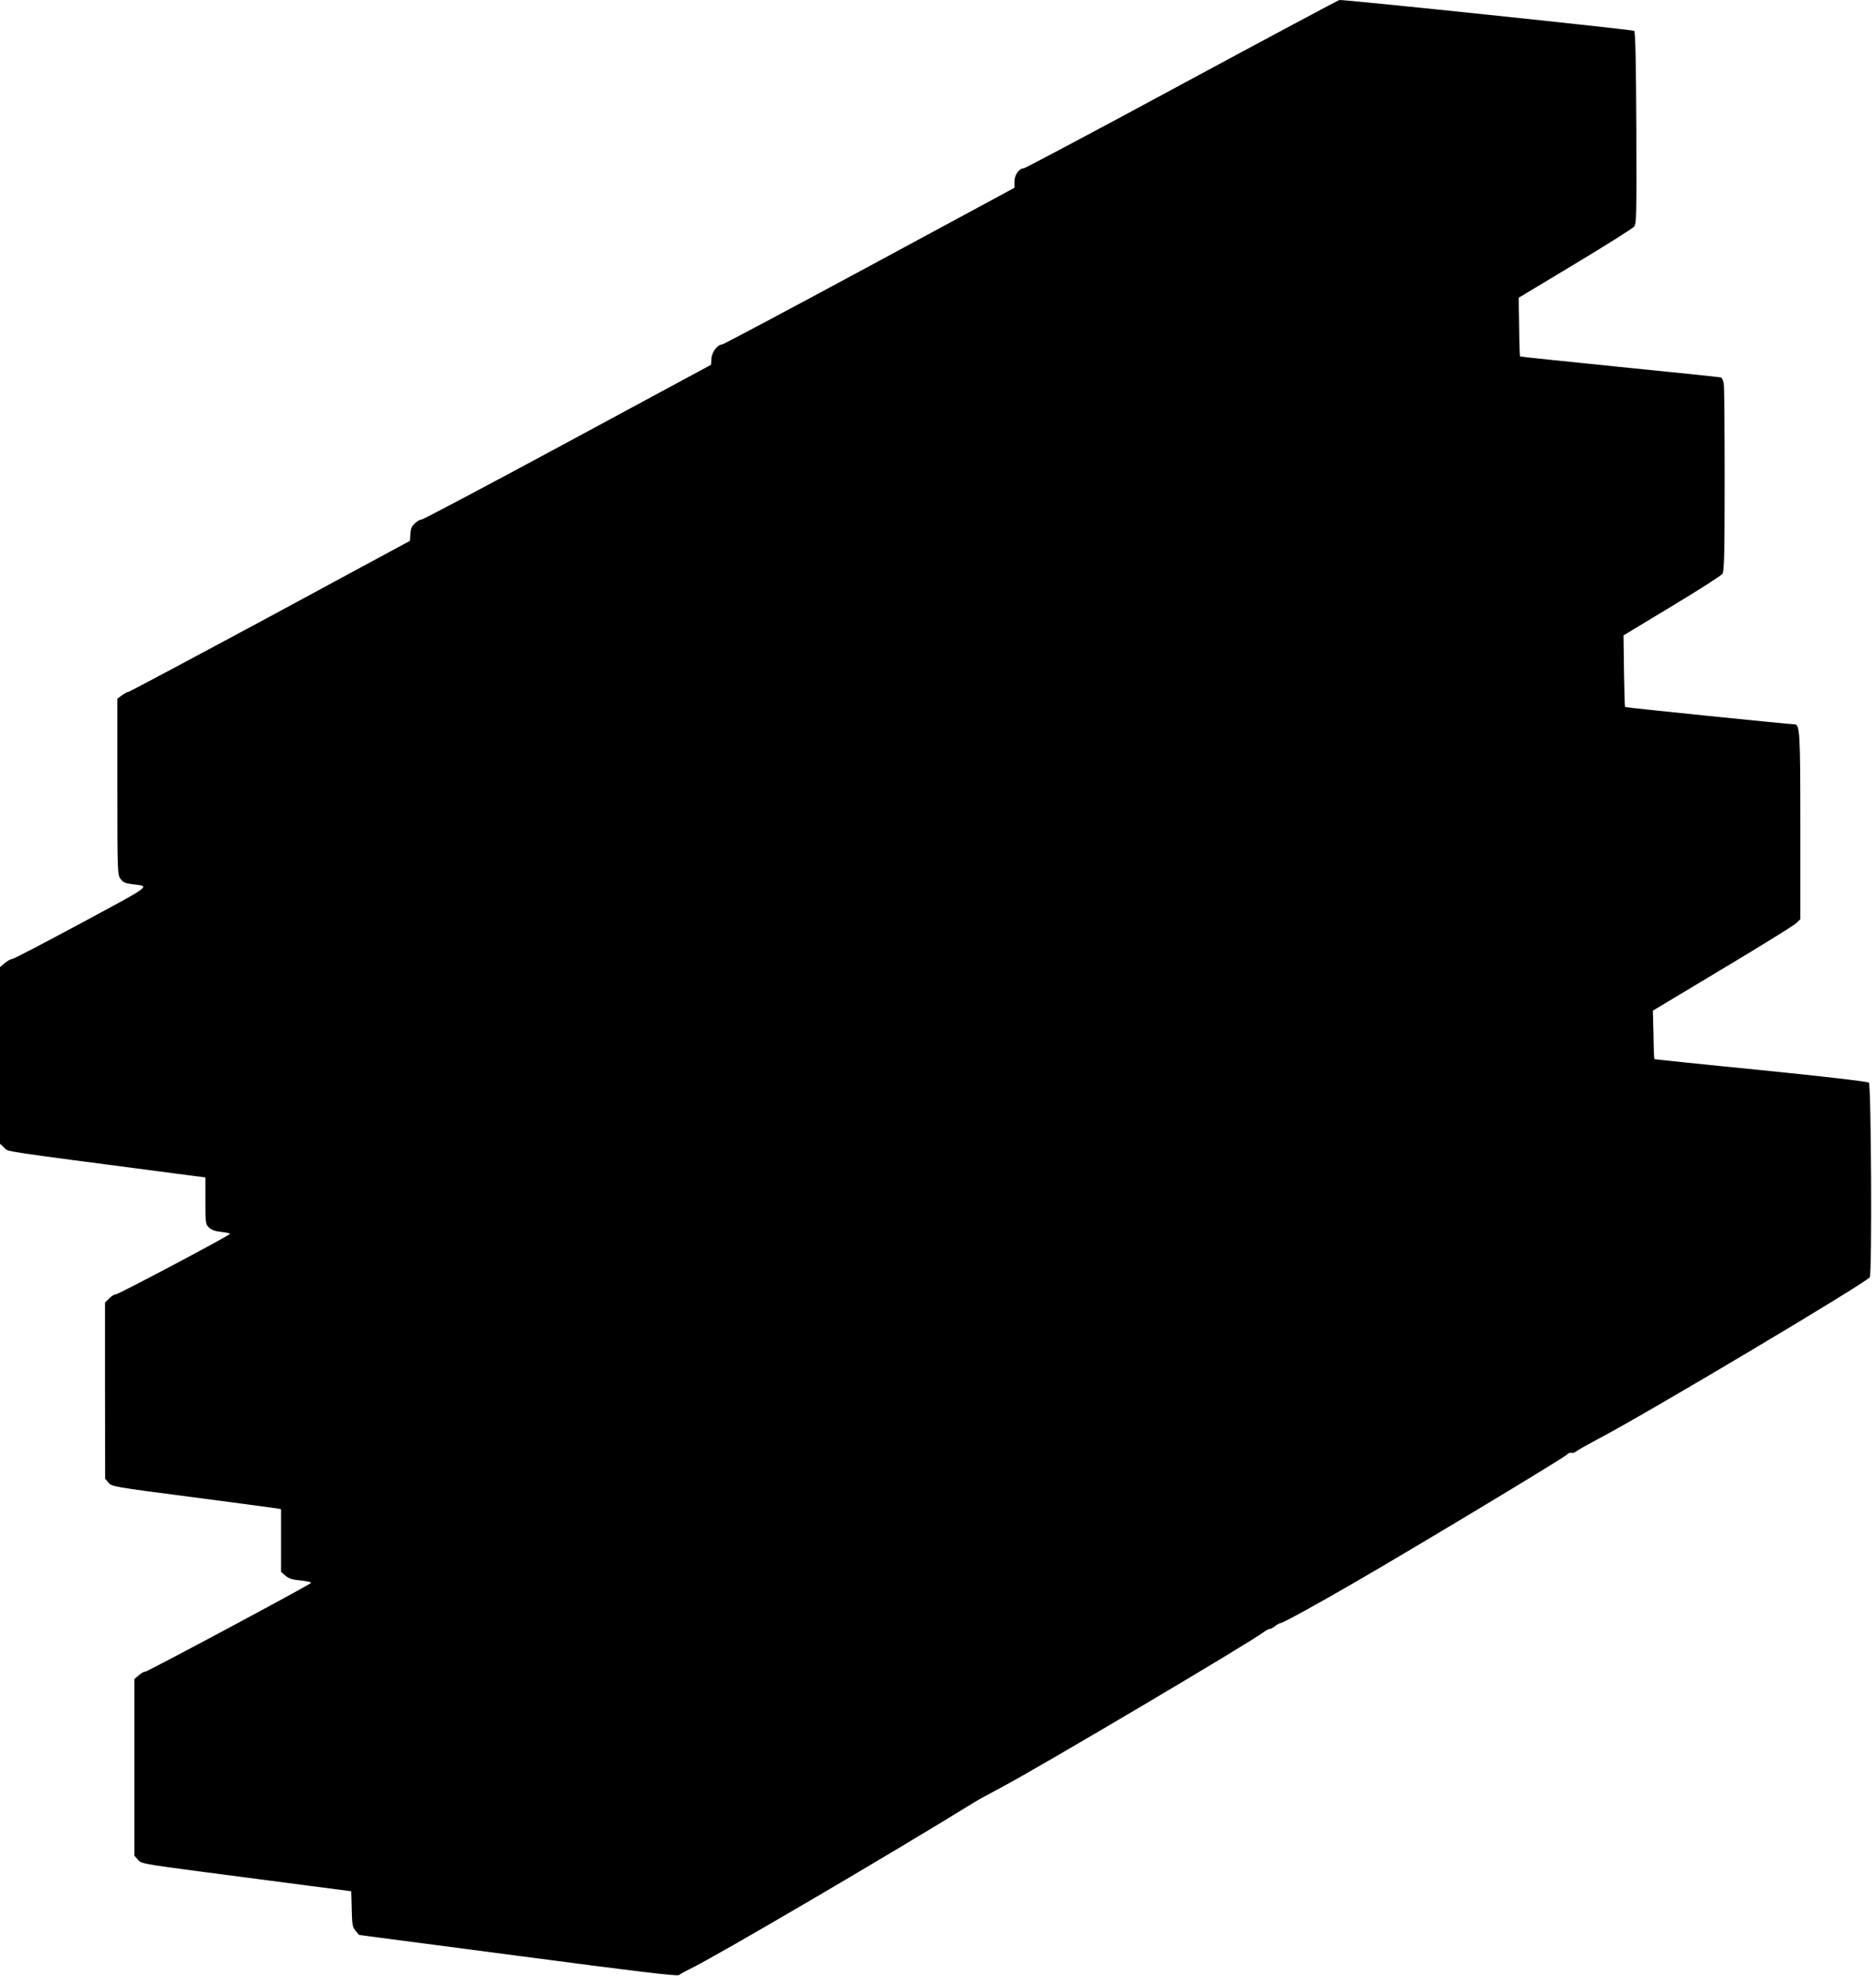<?xml version="1.0" standalone="no"?>
<!DOCTYPE svg PUBLIC "-//W3C//DTD SVG 20010904//EN"
 "http://www.w3.org/TR/2001/REC-SVG-20010904/DTD/svg10.dtd">
<svg version="1.0" xmlns="http://www.w3.org/2000/svg"
 width="1215pt" height="1280pt" viewBox="0 0 1215 1280"
 preserveAspectRatio="xMidYMid meet">
<g transform="translate(0,1280) scale(0.1,-0.1)"
fill="#000000" stroke="none">
<path d="M7655 12255 c-555 -300 -1017 -545 -1025 -545 -30 0 -60 -43 -60 -86
l0 -40 -939 -507 c-517 -279 -946 -507 -953 -507 -30 -1 -67 -48 -70 -90 l-3
-42 -934 -504 c-513 -277 -937 -501 -942 -499 -4 3 -21 -6 -38 -20 -24 -21
-31 -35 -33 -71 l-3 -46 -905 -489 c-498 -268 -911 -488 -918 -489 -7 0 -26
-10 -42 -22 l-30 -22 0 -569 c0 -553 1 -570 20 -597 16 -23 30 -29 73 -35 122
-15 144 2 -325 -251 -238 -128 -441 -234 -450 -234 -9 0 -30 -12 -47 -26 l-31
-26 0 -572 0 -572 28 -26 c29 -27 -57 -14 1095 -165 l207 -27 0 -151 c0 -147
1 -152 24 -174 16 -15 41 -24 80 -28 31 -3 56 -9 56 -12 -1 -10 -730 -396
-742 -393 -6 2 -24 -9 -39 -24 l-29 -28 0 -570 1 -571 22 -26 c22 -25 33 -27
542 -93 286 -38 532 -70 548 -73 l27 -5 0 -203 0 -203 29 -25 c22 -19 46 -26
101 -31 41 -4 69 -11 64 -16 -19 -18 -1067 -579 -1075 -575 -4 3 -21 -7 -38
-21 l-31 -26 0 -571 0 -572 23 -27 c22 -25 30 -27 417 -78 217 -28 523 -68
680 -89 l285 -37 3 -115 c2 -101 5 -118 25 -141 l22 -27 1029 -135 c756 -100
1033 -133 1043 -125 7 6 39 24 70 39 161 77 1301 745 1838 1077 22 14 105 60
185 102 247 131 1598 931 1690 1000 19 14 39 25 43 23 5 -1 20 7 34 18 14 11
30 20 36 20 14 0 230 118 497 273 383 222 1342 799 1358 818 8 9 21 15 29 12
7 -3 21 1 31 9 9 8 76 45 147 83 304 159 1738 1013 1755 1045 15 29 9 1245 -6
1260 -7 7 -286 39 -699 81 -378 37 -689 70 -690 71 -2 2 -5 73 -6 159 l-4 155
450 270 c248 148 462 281 478 296 l27 26 0 600 c0 614 -3 662 -38 662 -32 0
-1094 108 -1097 112 -2 2 -5 107 -7 233 l-3 231 313 189 c173 104 320 198 328
210 11 17 14 124 14 611 0 324 -2 604 -6 622 -4 19 -12 36 -18 38 -6 2 -301
33 -655 68 -354 36 -645 66 -646 68 -2 2 -5 88 -6 192 l-3 188 364 219 c201
121 373 229 383 241 16 19 17 60 15 639 -2 425 -6 621 -14 629 -8 8 -1845 200
-1909 200 -5 0 -464 -245 -1020 -545z"/>
</g>
</svg>
